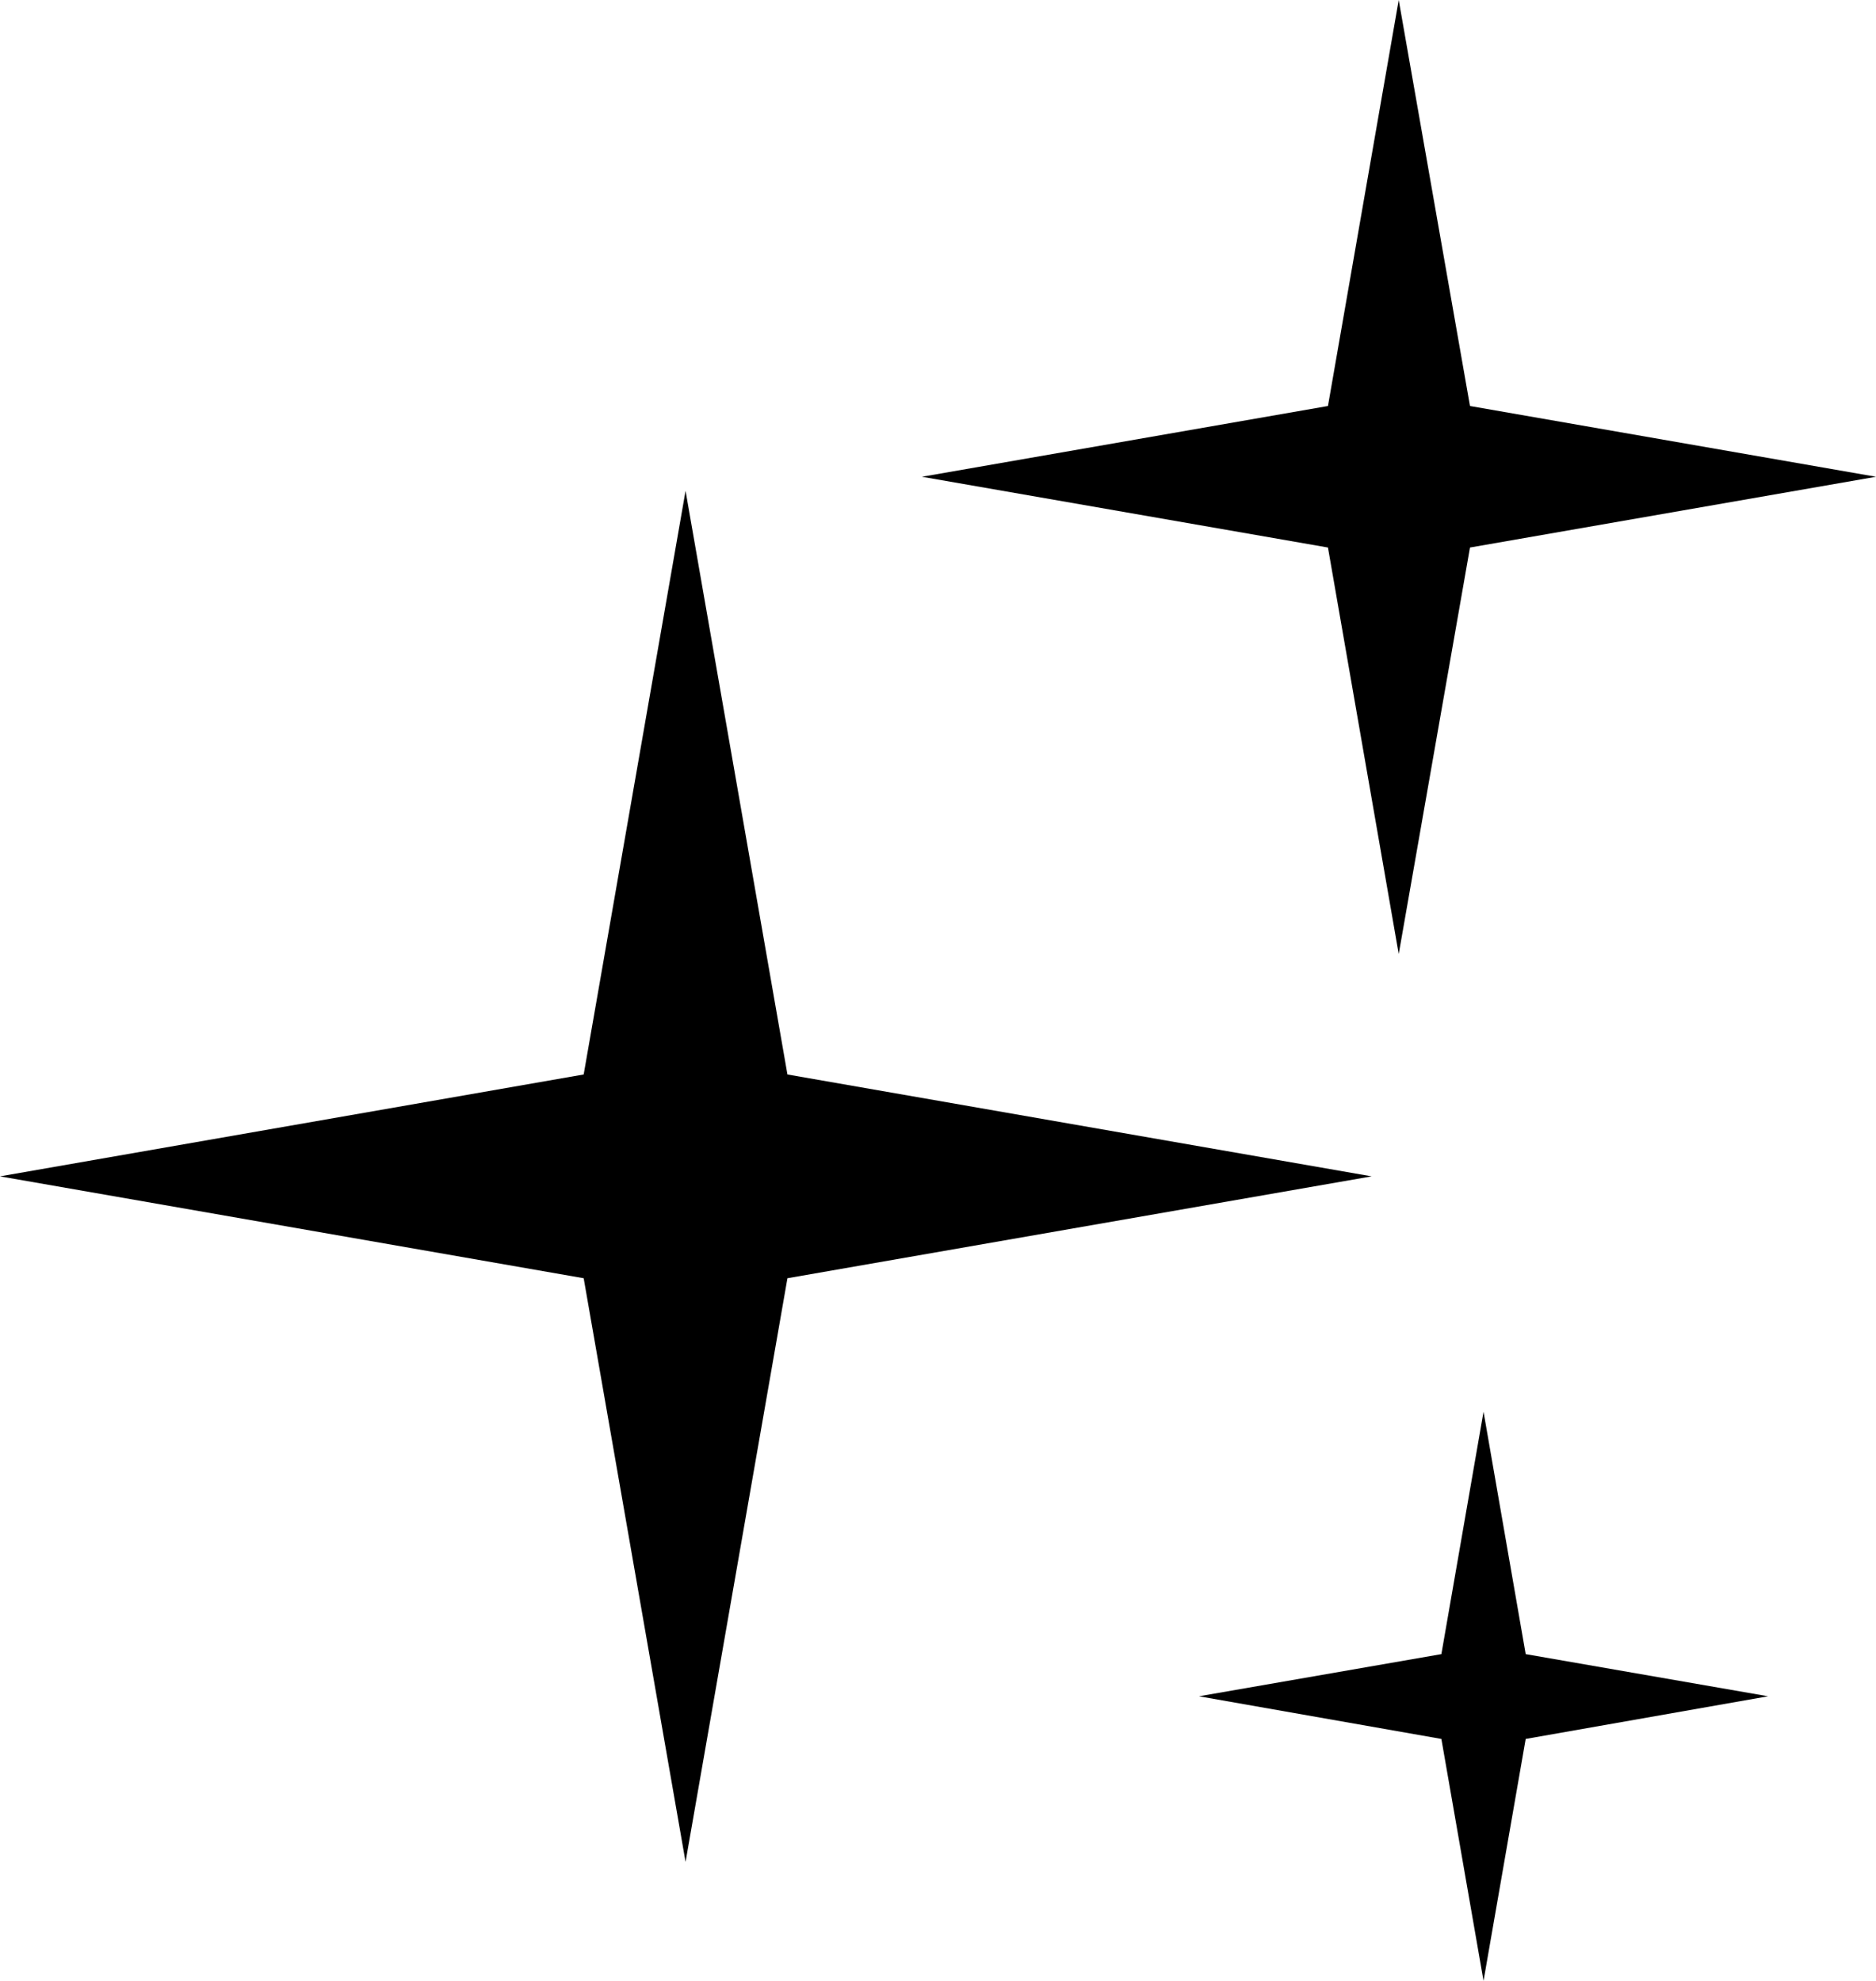 <svg id="レイヤー_1" data-name="レイヤー 1" xmlns="http://www.w3.org/2000/svg" viewBox="0 0 37.38 39.47"><polygon points="13.66 9.78 15.69 21.41 27.33 23.44 15.69 25.47 13.66 37.1 11.63 25.47 0 23.44 11.63 21.41 13.66 9.78"/><polygon points="29.56 28.13 30.4 32.96 35.23 33.8 30.4 34.65 29.56 39.47 28.72 34.65 23.89 33.8 28.72 32.96 29.56 28.13"/><polygon points="27.87 0 29.29 8.09 37.38 9.5 29.29 10.91 27.87 19.01 26.46 10.91 18.37 9.5 26.46 8.09 27.87 0"/></svg>